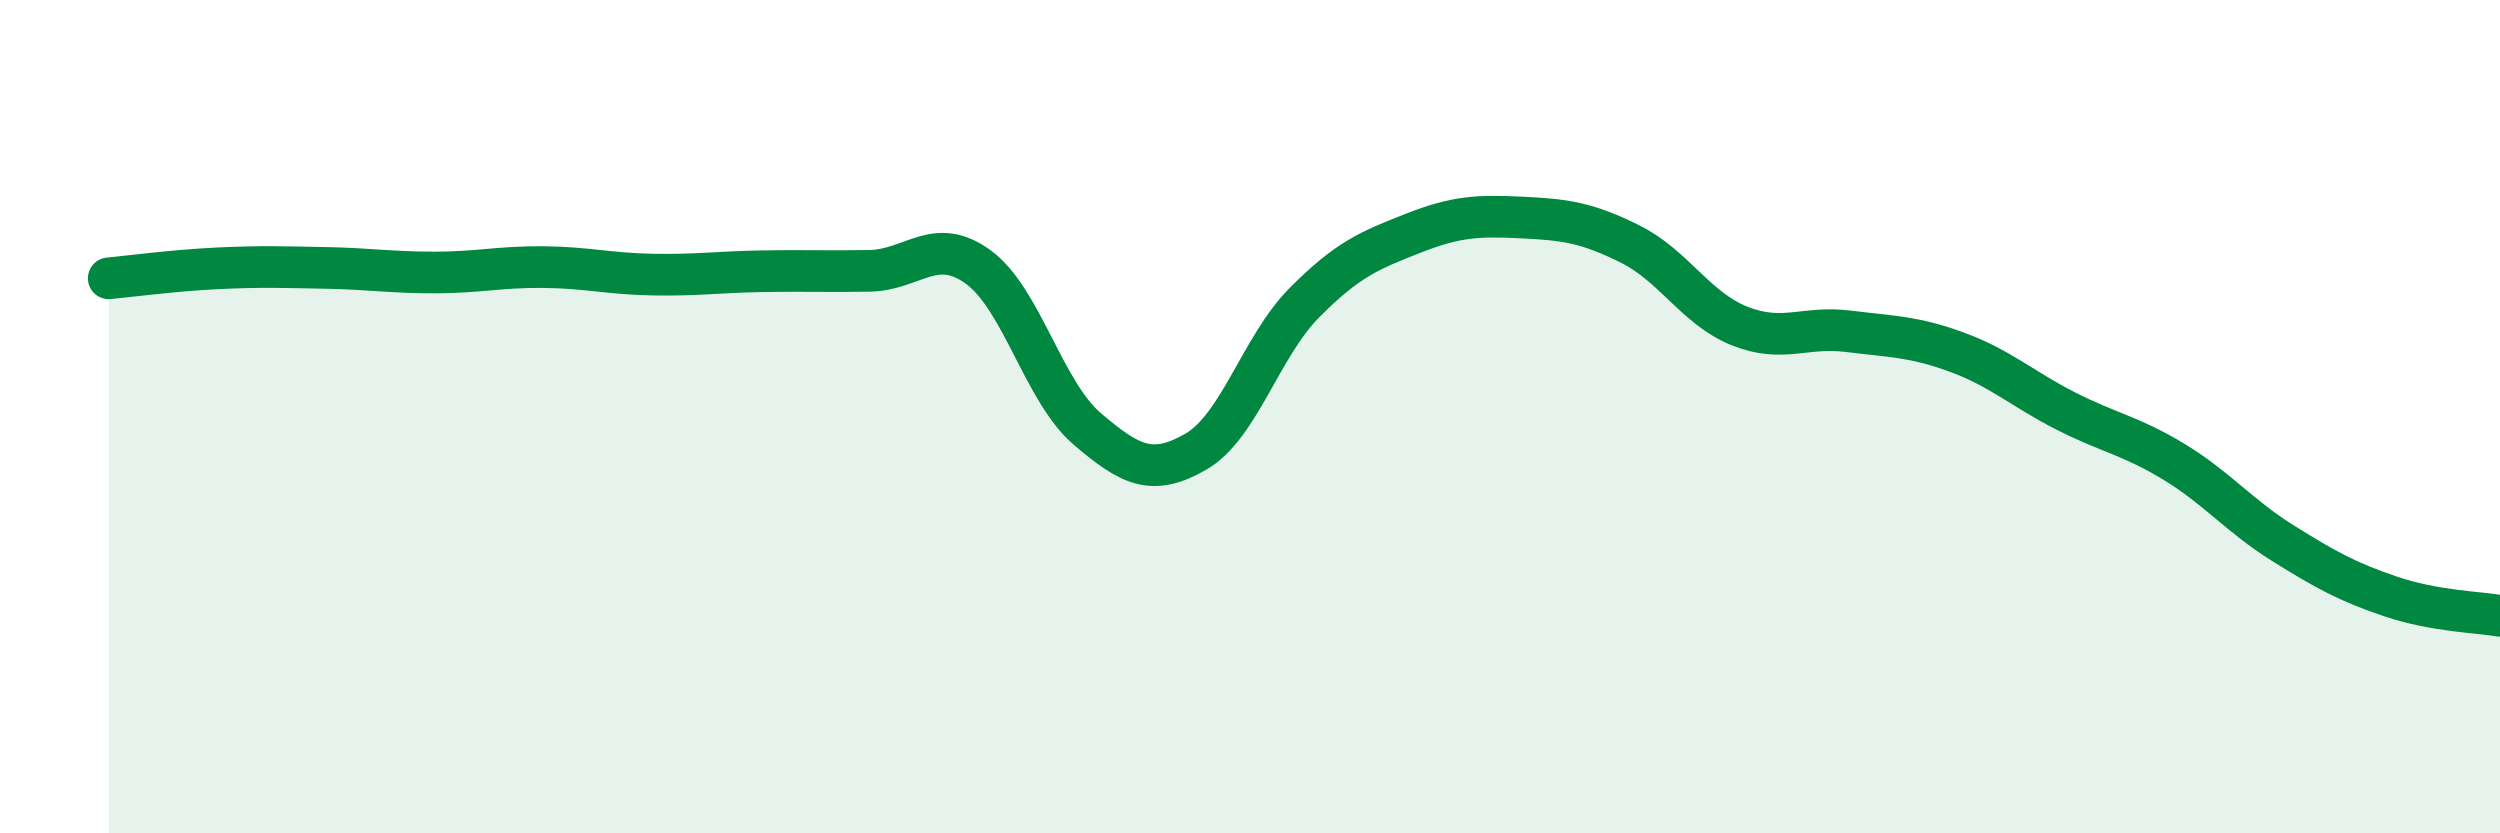 
    <svg width="60" height="20" viewBox="0 0 60 20" xmlns="http://www.w3.org/2000/svg">
      <path
        d="M 2.61,6.68 C 3.13,6.63 4.18,6.49 5.22,6.44 C 6.26,6.39 6.79,6.41 7.83,6.43 C 8.87,6.45 9.39,6.54 10.43,6.54 C 11.47,6.54 12,6.4 13.04,6.41 C 14.08,6.42 14.61,6.57 15.65,6.59 C 16.69,6.61 17.22,6.53 18.26,6.51 C 19.3,6.49 19.83,6.52 20.87,6.5 C 21.91,6.48 22.44,5.65 23.48,6.41 C 24.52,7.17 25.05,9.4 26.09,10.29 C 27.13,11.18 27.66,11.44 28.7,10.84 C 29.74,10.24 30.26,8.32 31.3,7.27 C 32.34,6.22 32.87,6.01 33.91,5.6 C 34.95,5.19 35.48,5.17 36.52,5.22 C 37.56,5.27 38.09,5.34 39.13,5.86 C 40.17,6.38 40.7,7.4 41.74,7.82 C 42.78,8.24 43.31,7.82 44.35,7.95 C 45.39,8.08 45.92,8.07 46.96,8.45 C 48,8.83 48.53,9.33 49.57,9.86 C 50.61,10.39 51.13,10.45 52.17,11.08 C 53.21,11.71 53.74,12.38 54.78,13.03 C 55.82,13.68 56.35,13.97 57.39,14.32 C 58.43,14.67 59.48,14.69 60,14.78L60 20L2.61 20Z"
        fill="#008740"
        opacity="0.1"
        stroke-linecap="round"
        stroke-linejoin="round"
      />
      <path
        d="M 2.61,6.68 C 3.13,6.63 4.18,6.49 5.22,6.44 C 6.26,6.39 6.79,6.41 7.83,6.43 C 8.87,6.45 9.39,6.54 10.43,6.54 C 11.47,6.54 12,6.4 13.04,6.41 C 14.08,6.42 14.61,6.57 15.65,6.59 C 16.69,6.61 17.22,6.53 18.26,6.51 C 19.3,6.49 19.83,6.52 20.87,6.5 C 21.91,6.48 22.44,5.65 23.48,6.41 C 24.52,7.17 25.05,9.4 26.09,10.29 C 27.13,11.18 27.66,11.44 28.7,10.84 C 29.74,10.24 30.26,8.32 31.3,7.27 C 32.34,6.22 32.87,6.01 33.91,5.6 C 34.95,5.19 35.48,5.17 36.52,5.22 C 37.56,5.27 38.09,5.34 39.13,5.86 C 40.17,6.38 40.7,7.4 41.74,7.82 C 42.78,8.24 43.31,7.82 44.35,7.95 C 45.39,8.08 45.92,8.07 46.96,8.45 C 48,8.83 48.53,9.33 49.57,9.86 C 50.61,10.39 51.13,10.45 52.17,11.08 C 53.21,11.71 53.74,12.38 54.78,13.03 C 55.82,13.68 56.35,13.97 57.39,14.32 C 58.43,14.67 59.48,14.69 60,14.78"
        stroke="#008740"
        stroke-width="1"
        fill="none"
        stroke-linecap="round"
        stroke-linejoin="round"
      />
    </svg>
  